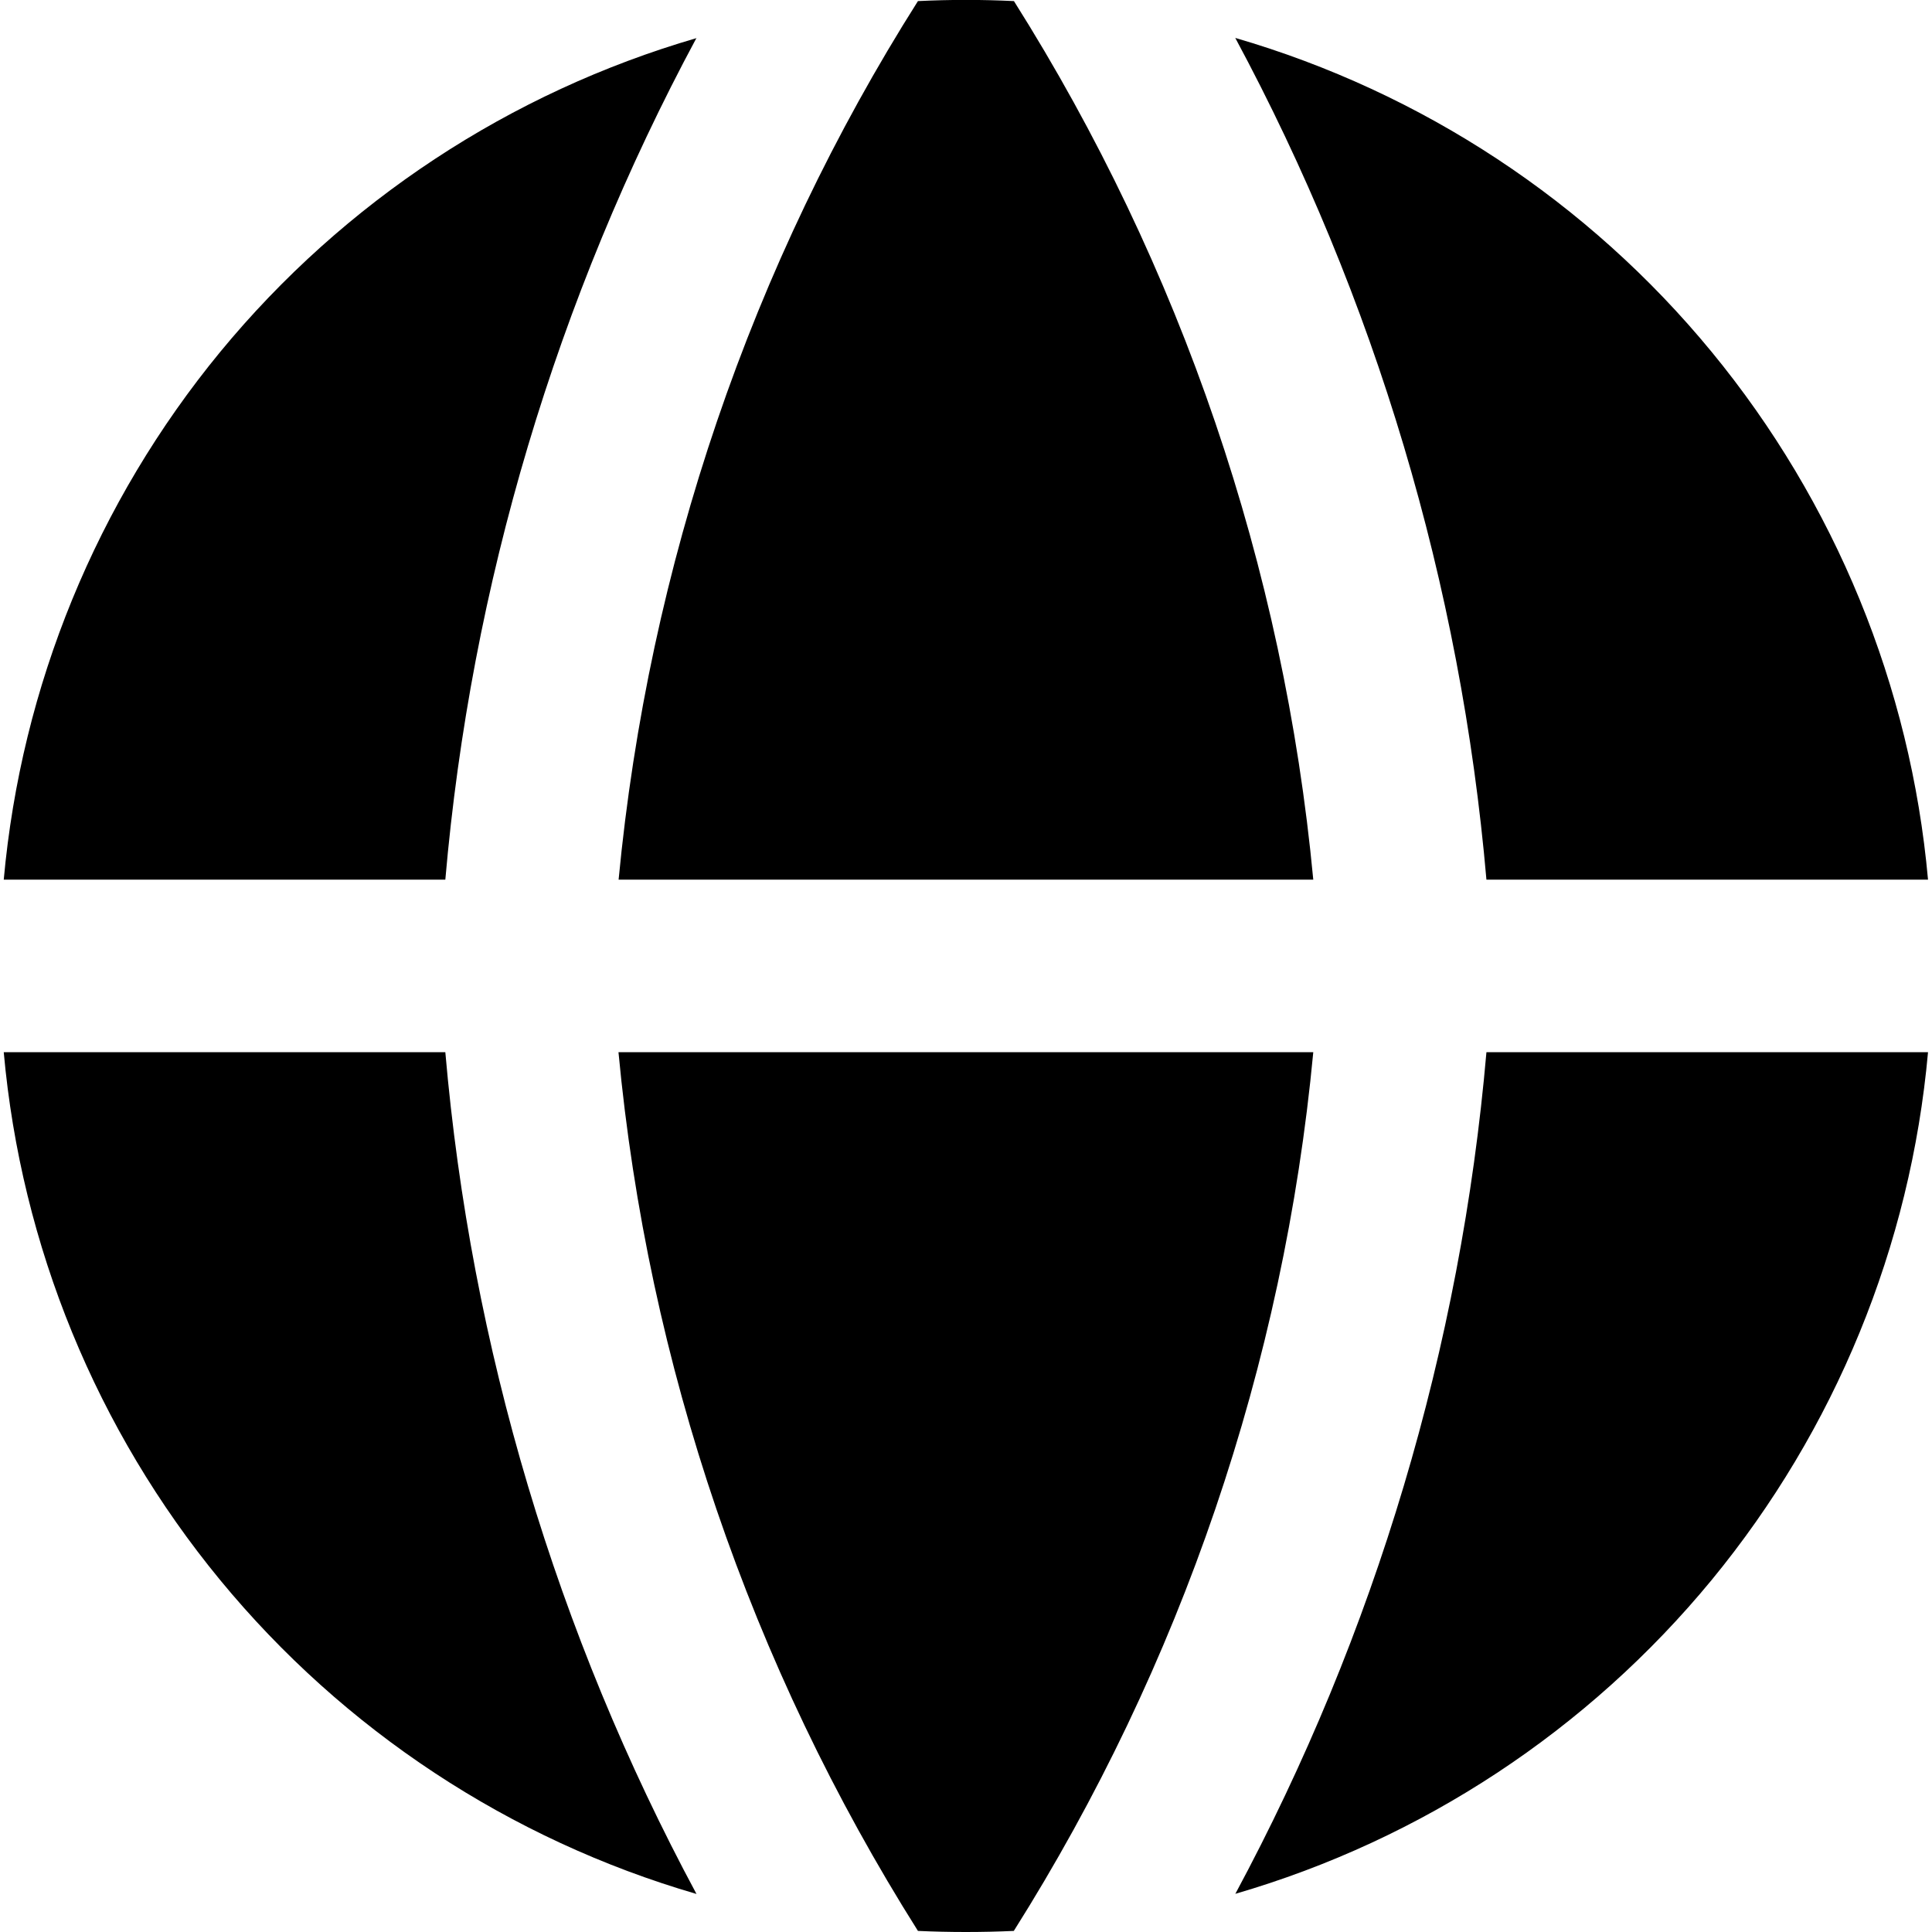 <svg width="16" height="16" viewBox="0 0 16 16" fill="none" xmlns="http://www.w3.org/2000/svg">
<path fill-rule="evenodd" clip-rule="evenodd" d="M5.77 0.315C4.223 0.765 2.848 1.671 1.824 2.914C0.801 4.158 0.176 5.681 0.031 7.285H3.688C3.9 4.844 4.608 2.472 5.768 0.314L5.77 0.315ZM3.688 8.714H0.031C0.175 10.318 0.8 11.842 1.823 13.085C2.847 14.329 4.222 15.235 5.768 15.685C4.608 13.527 3.9 11.155 3.688 8.714ZM7.602 15.991C6.215 13.793 5.365 11.3 5.122 8.714H10.876C10.632 11.3 9.782 13.793 8.396 15.991C8.131 16.003 7.866 16.003 7.602 15.991ZM10.23 15.684C11.777 15.234 13.151 14.328 14.175 13.085C15.198 11.841 15.823 10.318 15.967 8.714H12.31C12.098 11.155 11.39 13.527 10.23 15.685V15.684ZM12.31 7.285H15.967C15.823 5.681 15.198 4.158 14.175 2.914C13.152 1.67 11.777 0.764 10.23 0.314C11.39 2.472 12.098 4.844 12.31 7.285ZM7.602 0.009C7.867 -0.004 8.132 -0.004 8.397 0.009C9.783 2.206 10.632 4.699 10.876 7.285H5.123C5.371 4.683 6.222 2.188 7.602 0.009Z" fill="black"/>
</svg>

